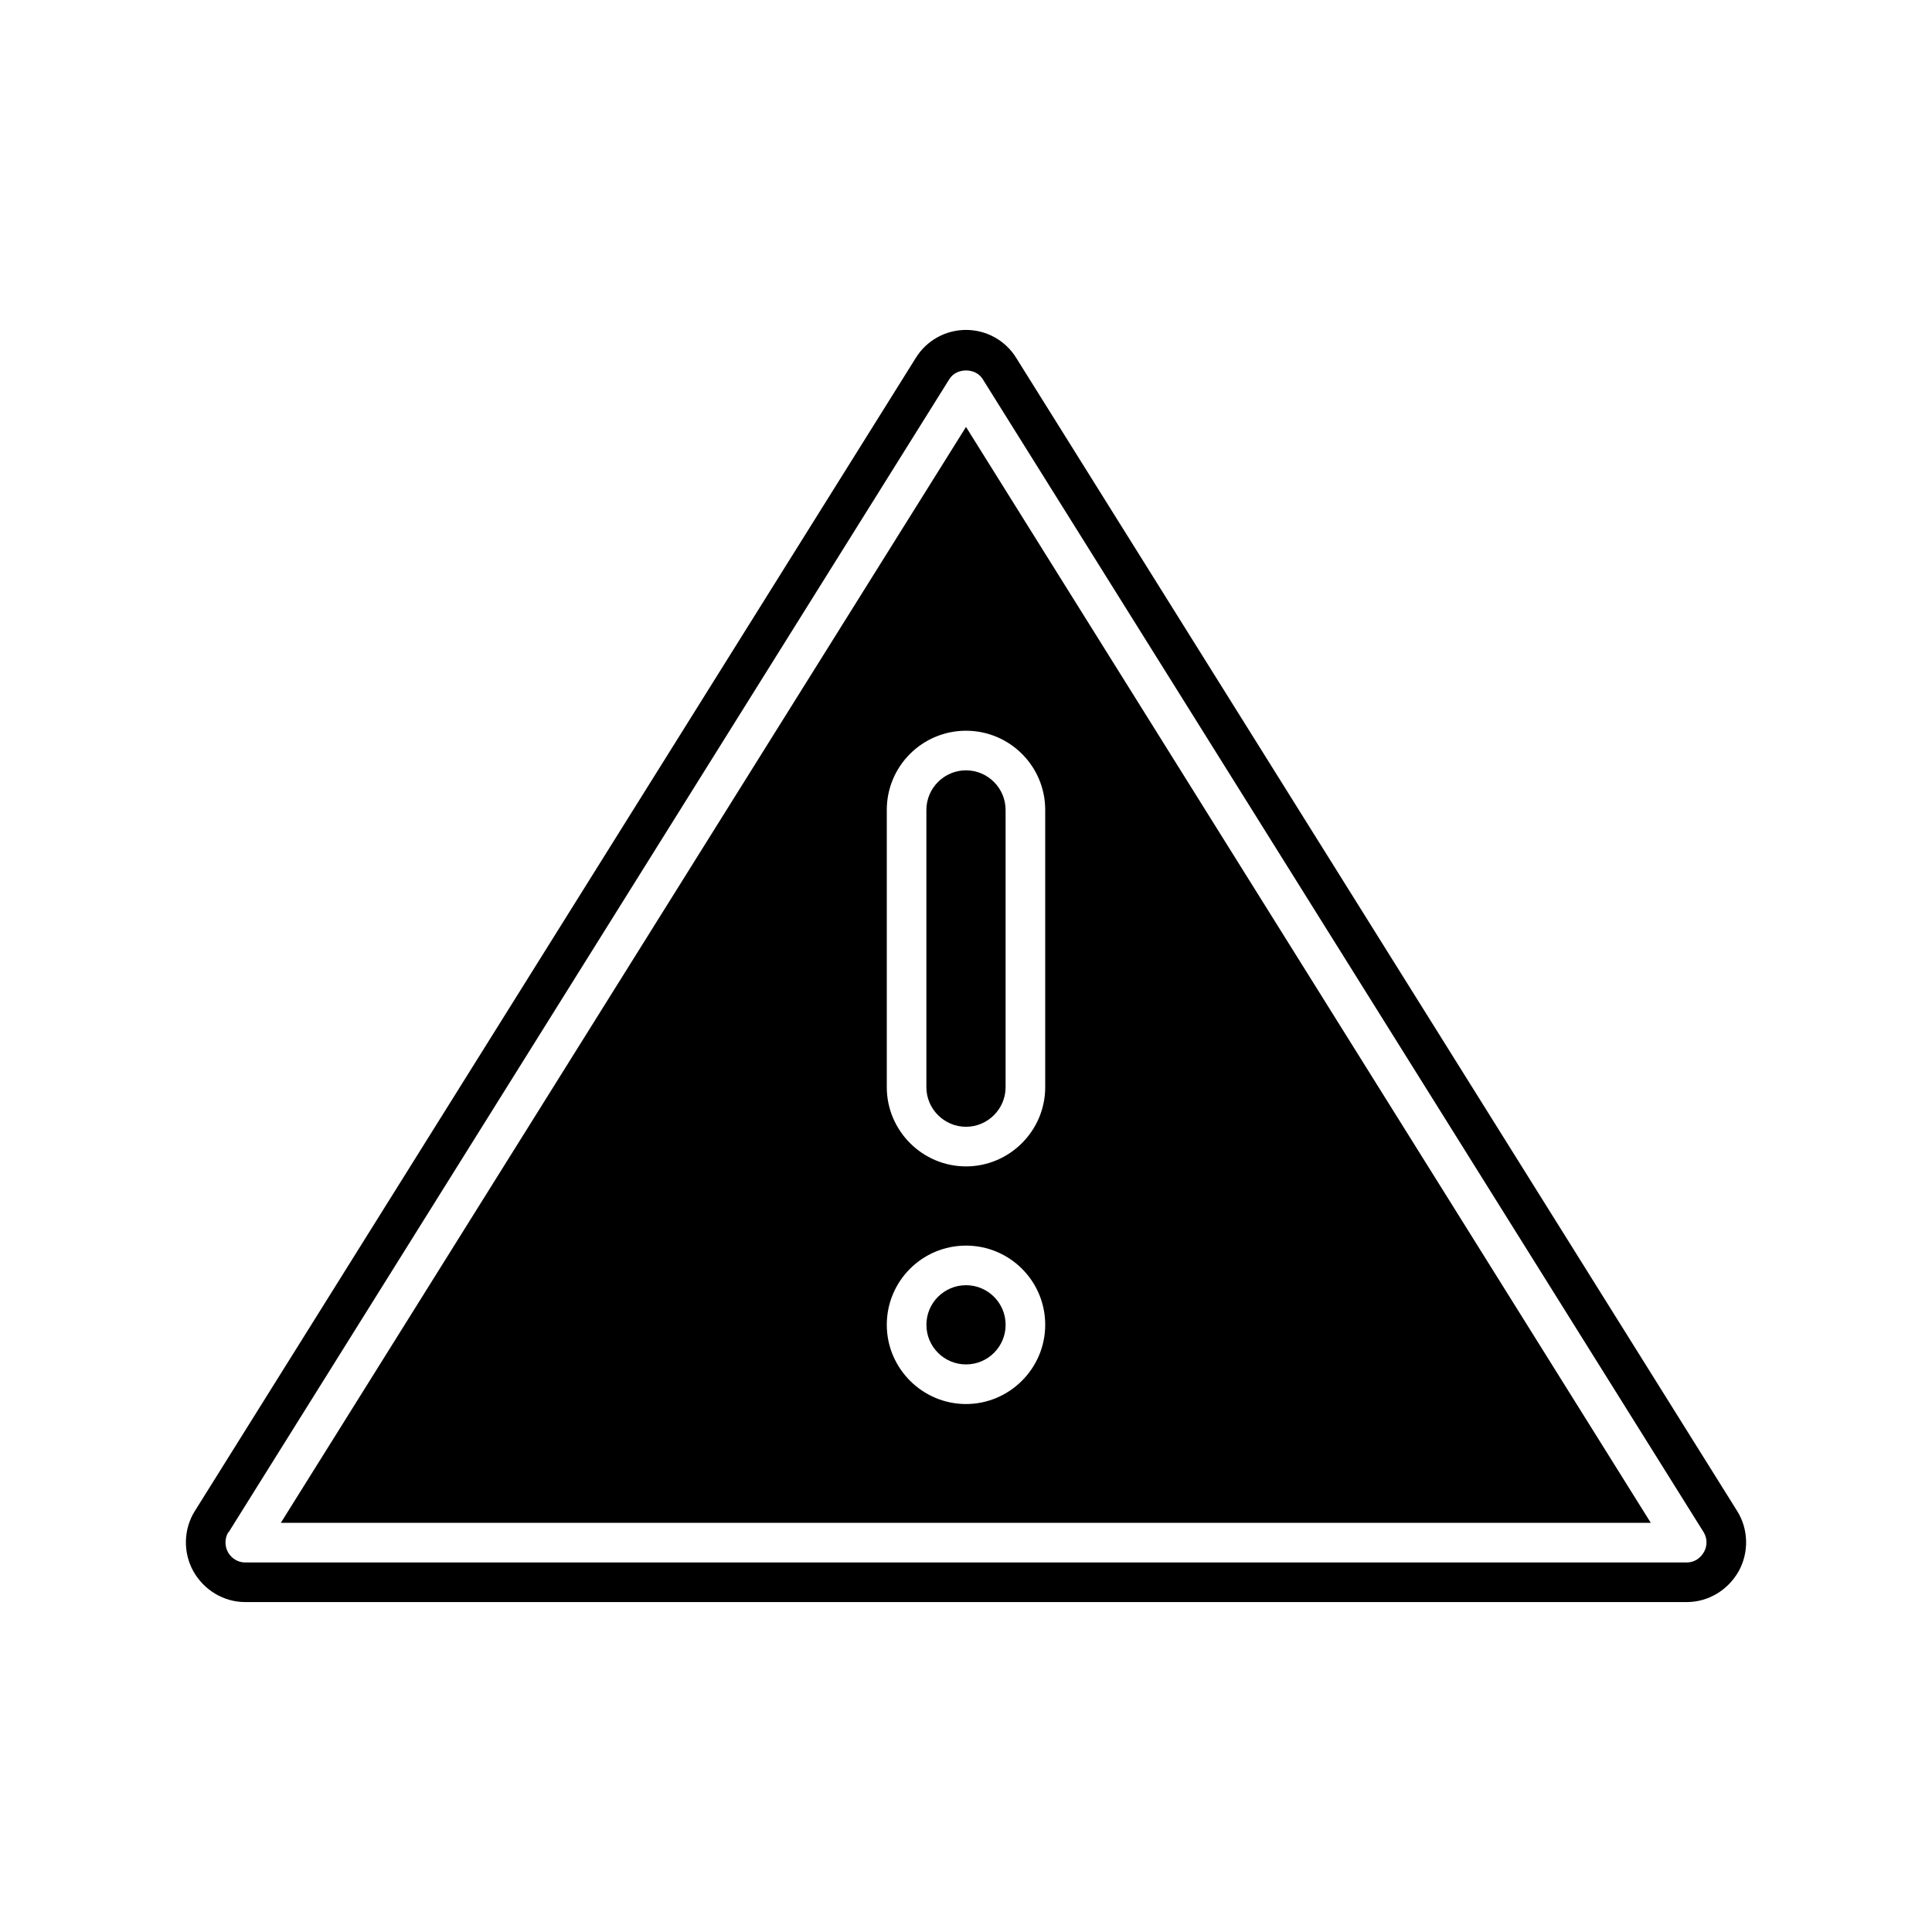 <?xml version="1.0" encoding="UTF-8"?>
<!-- Uploaded to: ICON Repo, www.svgrepo.com, Generator: ICON Repo Mixer Tools -->
<svg fill="#000000" width="800px" height="800px" version="1.1" viewBox="144 144 512 512" xmlns="http://www.w3.org/2000/svg">
 <g>
  <path d="m218.42 547.57h363.06l-181.48-290.43zm181.58-31.488c-11.547 0-20.992-9.445-20.992-20.992 0-11.652 9.445-20.992 20.992-20.992s20.992 9.34 20.992 20.992c0 11.543-9.449 20.992-20.992 20.992zm20.992-157.44v73.473c0 11.547-9.445 20.992-20.992 20.992s-20.992-9.445-20.992-20.992v-73.473c0-11.652 9.445-20.992 20.992-20.992 11.543 0 20.992 9.34 20.992 20.992z"/>
  <path d="m413.33 238.88c-2.832-4.617-7.871-7.449-13.328-7.449s-10.496 2.832-13.328 7.453l-191.03 305.54c-3.043 4.828-3.148 11.02-0.418 15.953 2.832 5.039 8.082 8.188 13.75 8.188h382.05c5.668 0 10.914-3.148 13.75-8.188 2.731-4.934 2.625-11.125-0.418-15.953zm182.21 316.46c-0.945 1.68-2.625 2.731-4.512 2.731h-382.05c-1.891 0-3.57-1.051-4.512-2.625-0.945-1.68-0.945-3.672 0-5.352h0.105l191.03-305.64c1.891-3.043 6.926-3.043 8.816 0l191.03 305.54c1.047 1.68 1.047 3.672 0.102 5.352z"/>
  <path d="m410.5 495.09c0 5.797-4.699 10.496-10.496 10.496s-10.496-4.699-10.496-10.496 4.699-10.496 10.496-10.496 10.496 4.699 10.496 10.496"/>
  <path d="m389.5 358.64v73.473c0 5.773 4.723 10.496 10.496 10.496s10.496-4.723 10.496-10.496v-73.473c0-5.773-4.723-10.496-10.496-10.496s-10.496 4.723-10.496 10.496z"/>
 </g>
</svg>